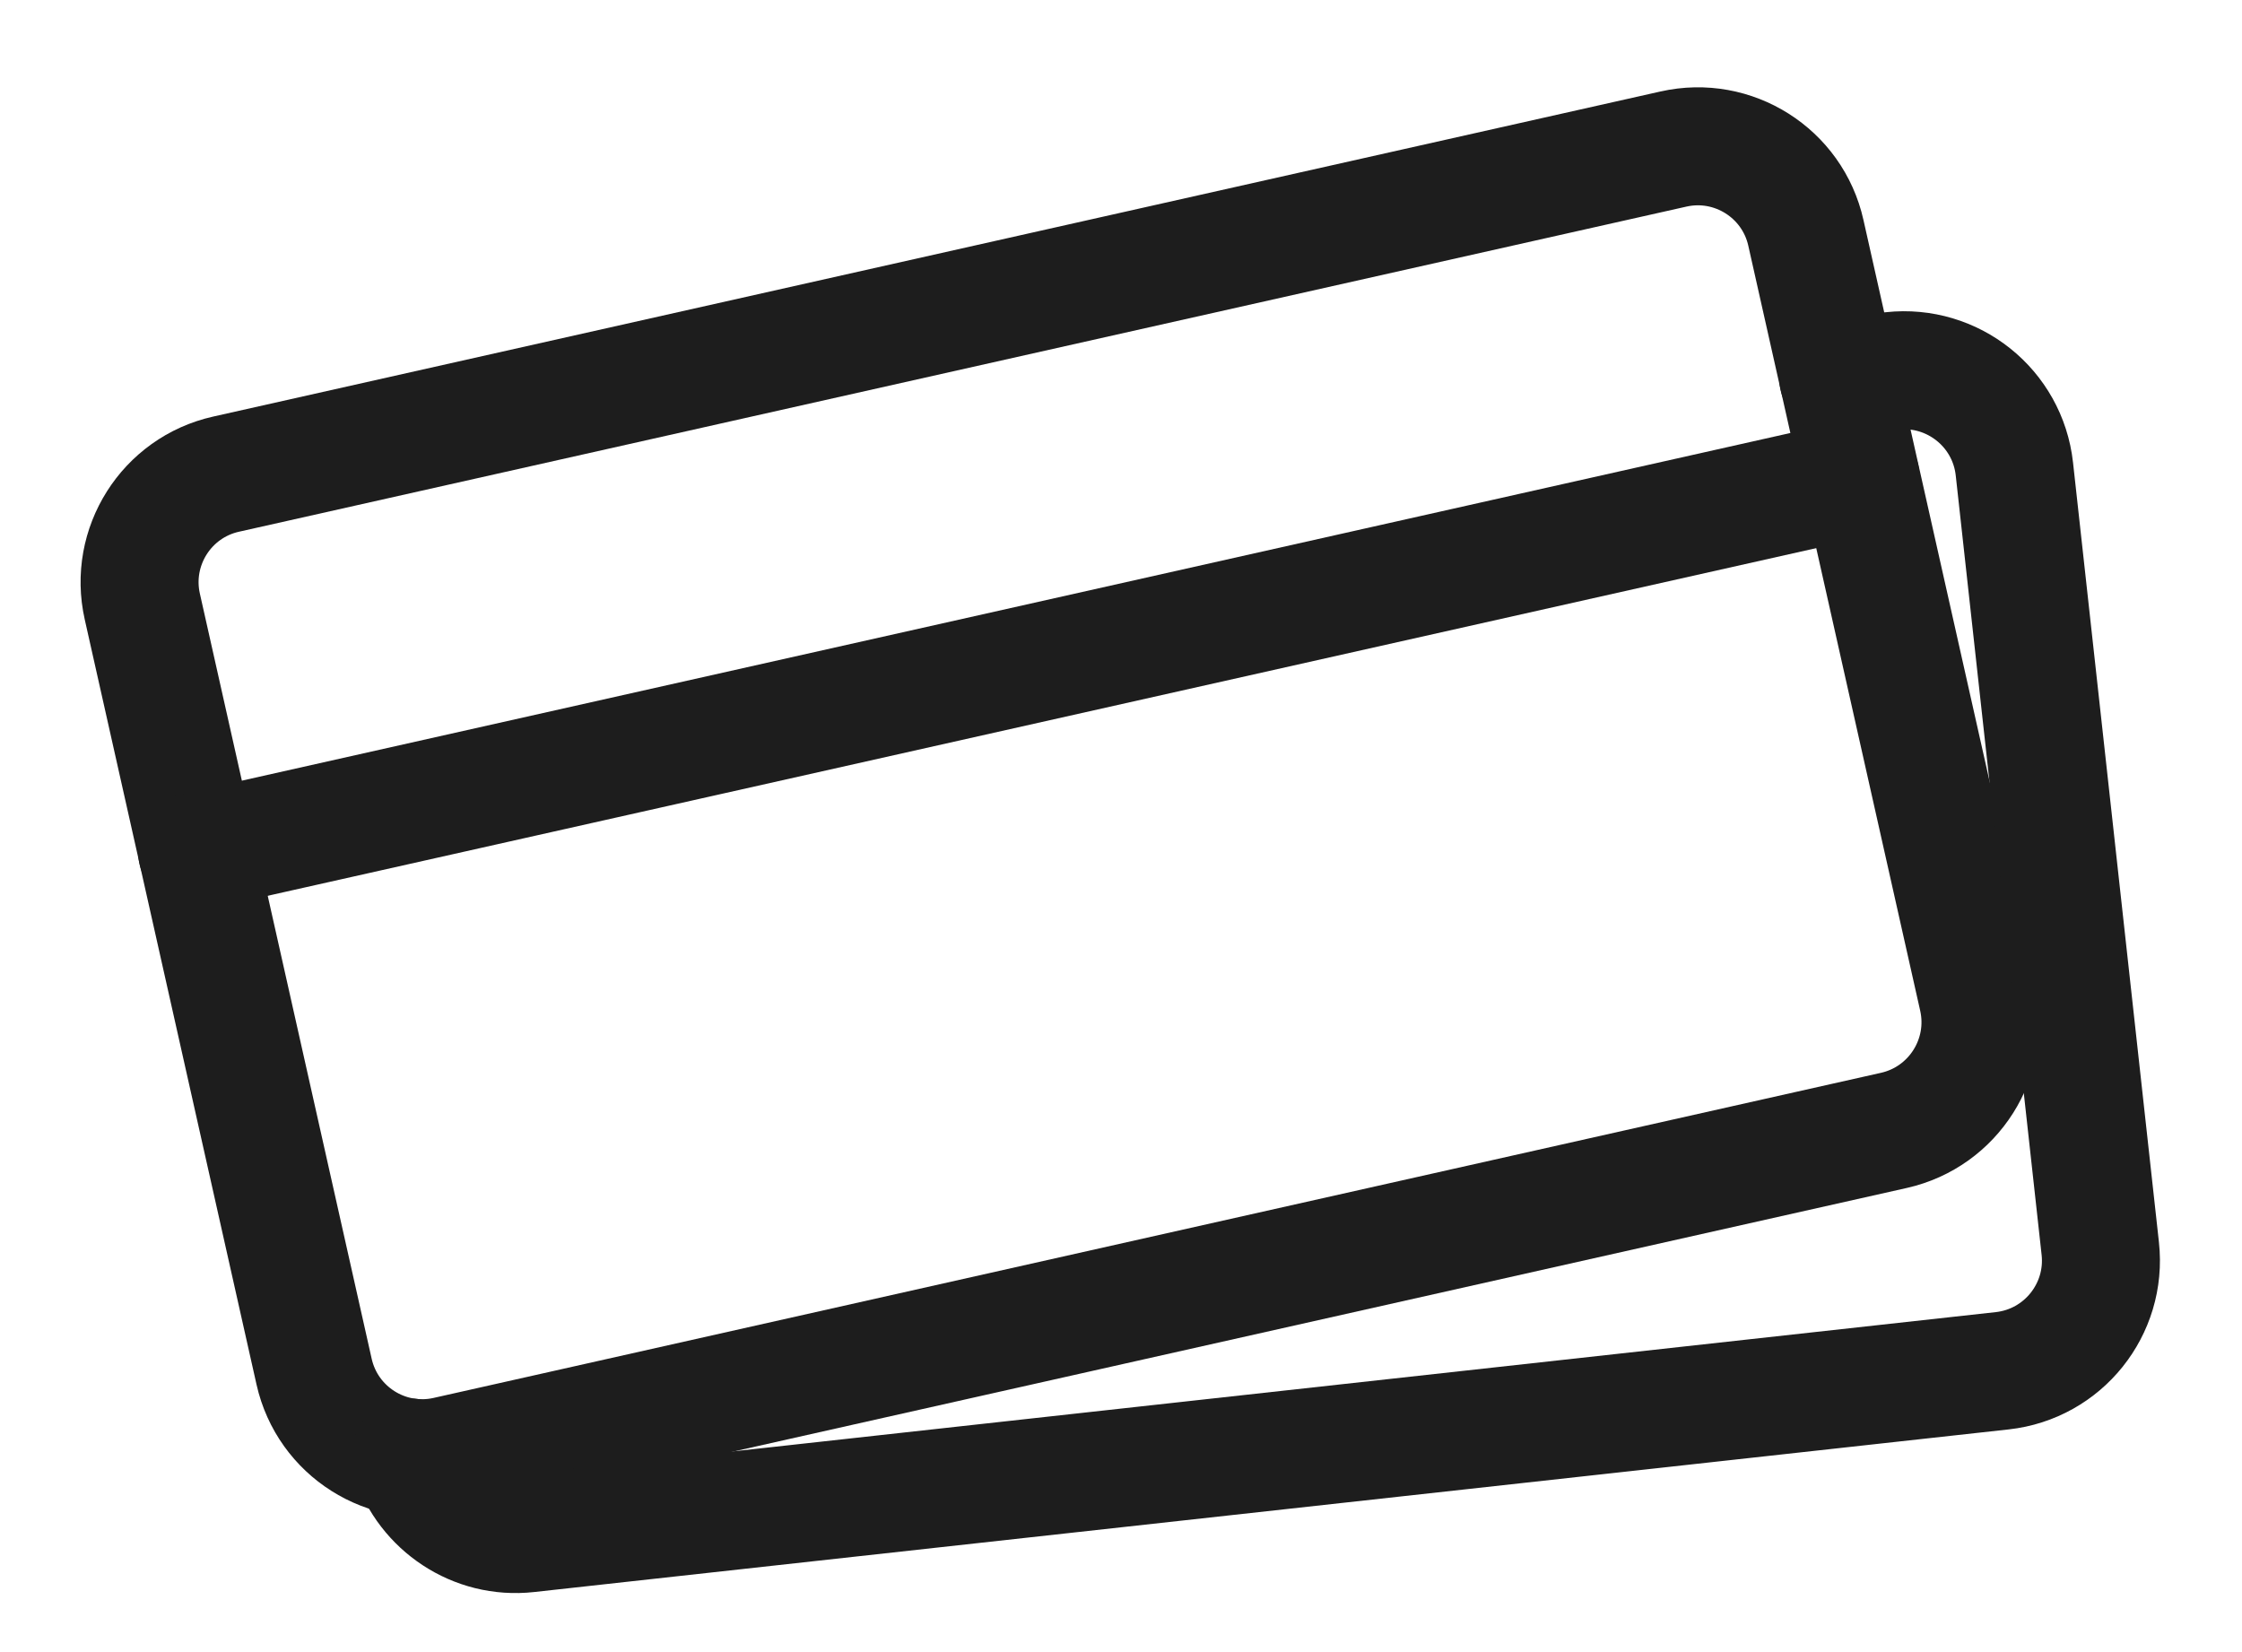<svg width="19" height="14" viewBox="0 0 19 14" fill="none" xmlns="http://www.w3.org/2000/svg">
<path d="M14.182 1.263L1.916 4.018C1.41 4.131 1.092 4.634 1.206 5.14L2.662 11.624C2.776 12.13 3.278 12.448 3.784 12.334L16.05 9.579C16.556 9.465 16.874 8.963 16.761 8.457L15.304 1.973C15.191 1.467 14.688 1.149 14.182 1.263Z" stroke="#1D1D1D" stroke-linecap="round" stroke-linejoin="round"/>
<path d="M15.577 3.195L16.034 3.143C16.55 3.087 17.014 3.458 17.071 3.974L17.799 10.581C17.855 11.095 17.484 11.559 16.968 11.616L4.472 12.994C4.022 13.044 3.612 12.763 3.477 12.351" stroke="#1D1D1D" stroke-linecap="round" stroke-linejoin="round"/>
<path d="M1.67 7.213L15.768 4.048" stroke="#1D1D1D" stroke-linecap="round" stroke-linejoin="round"/>
</svg>
